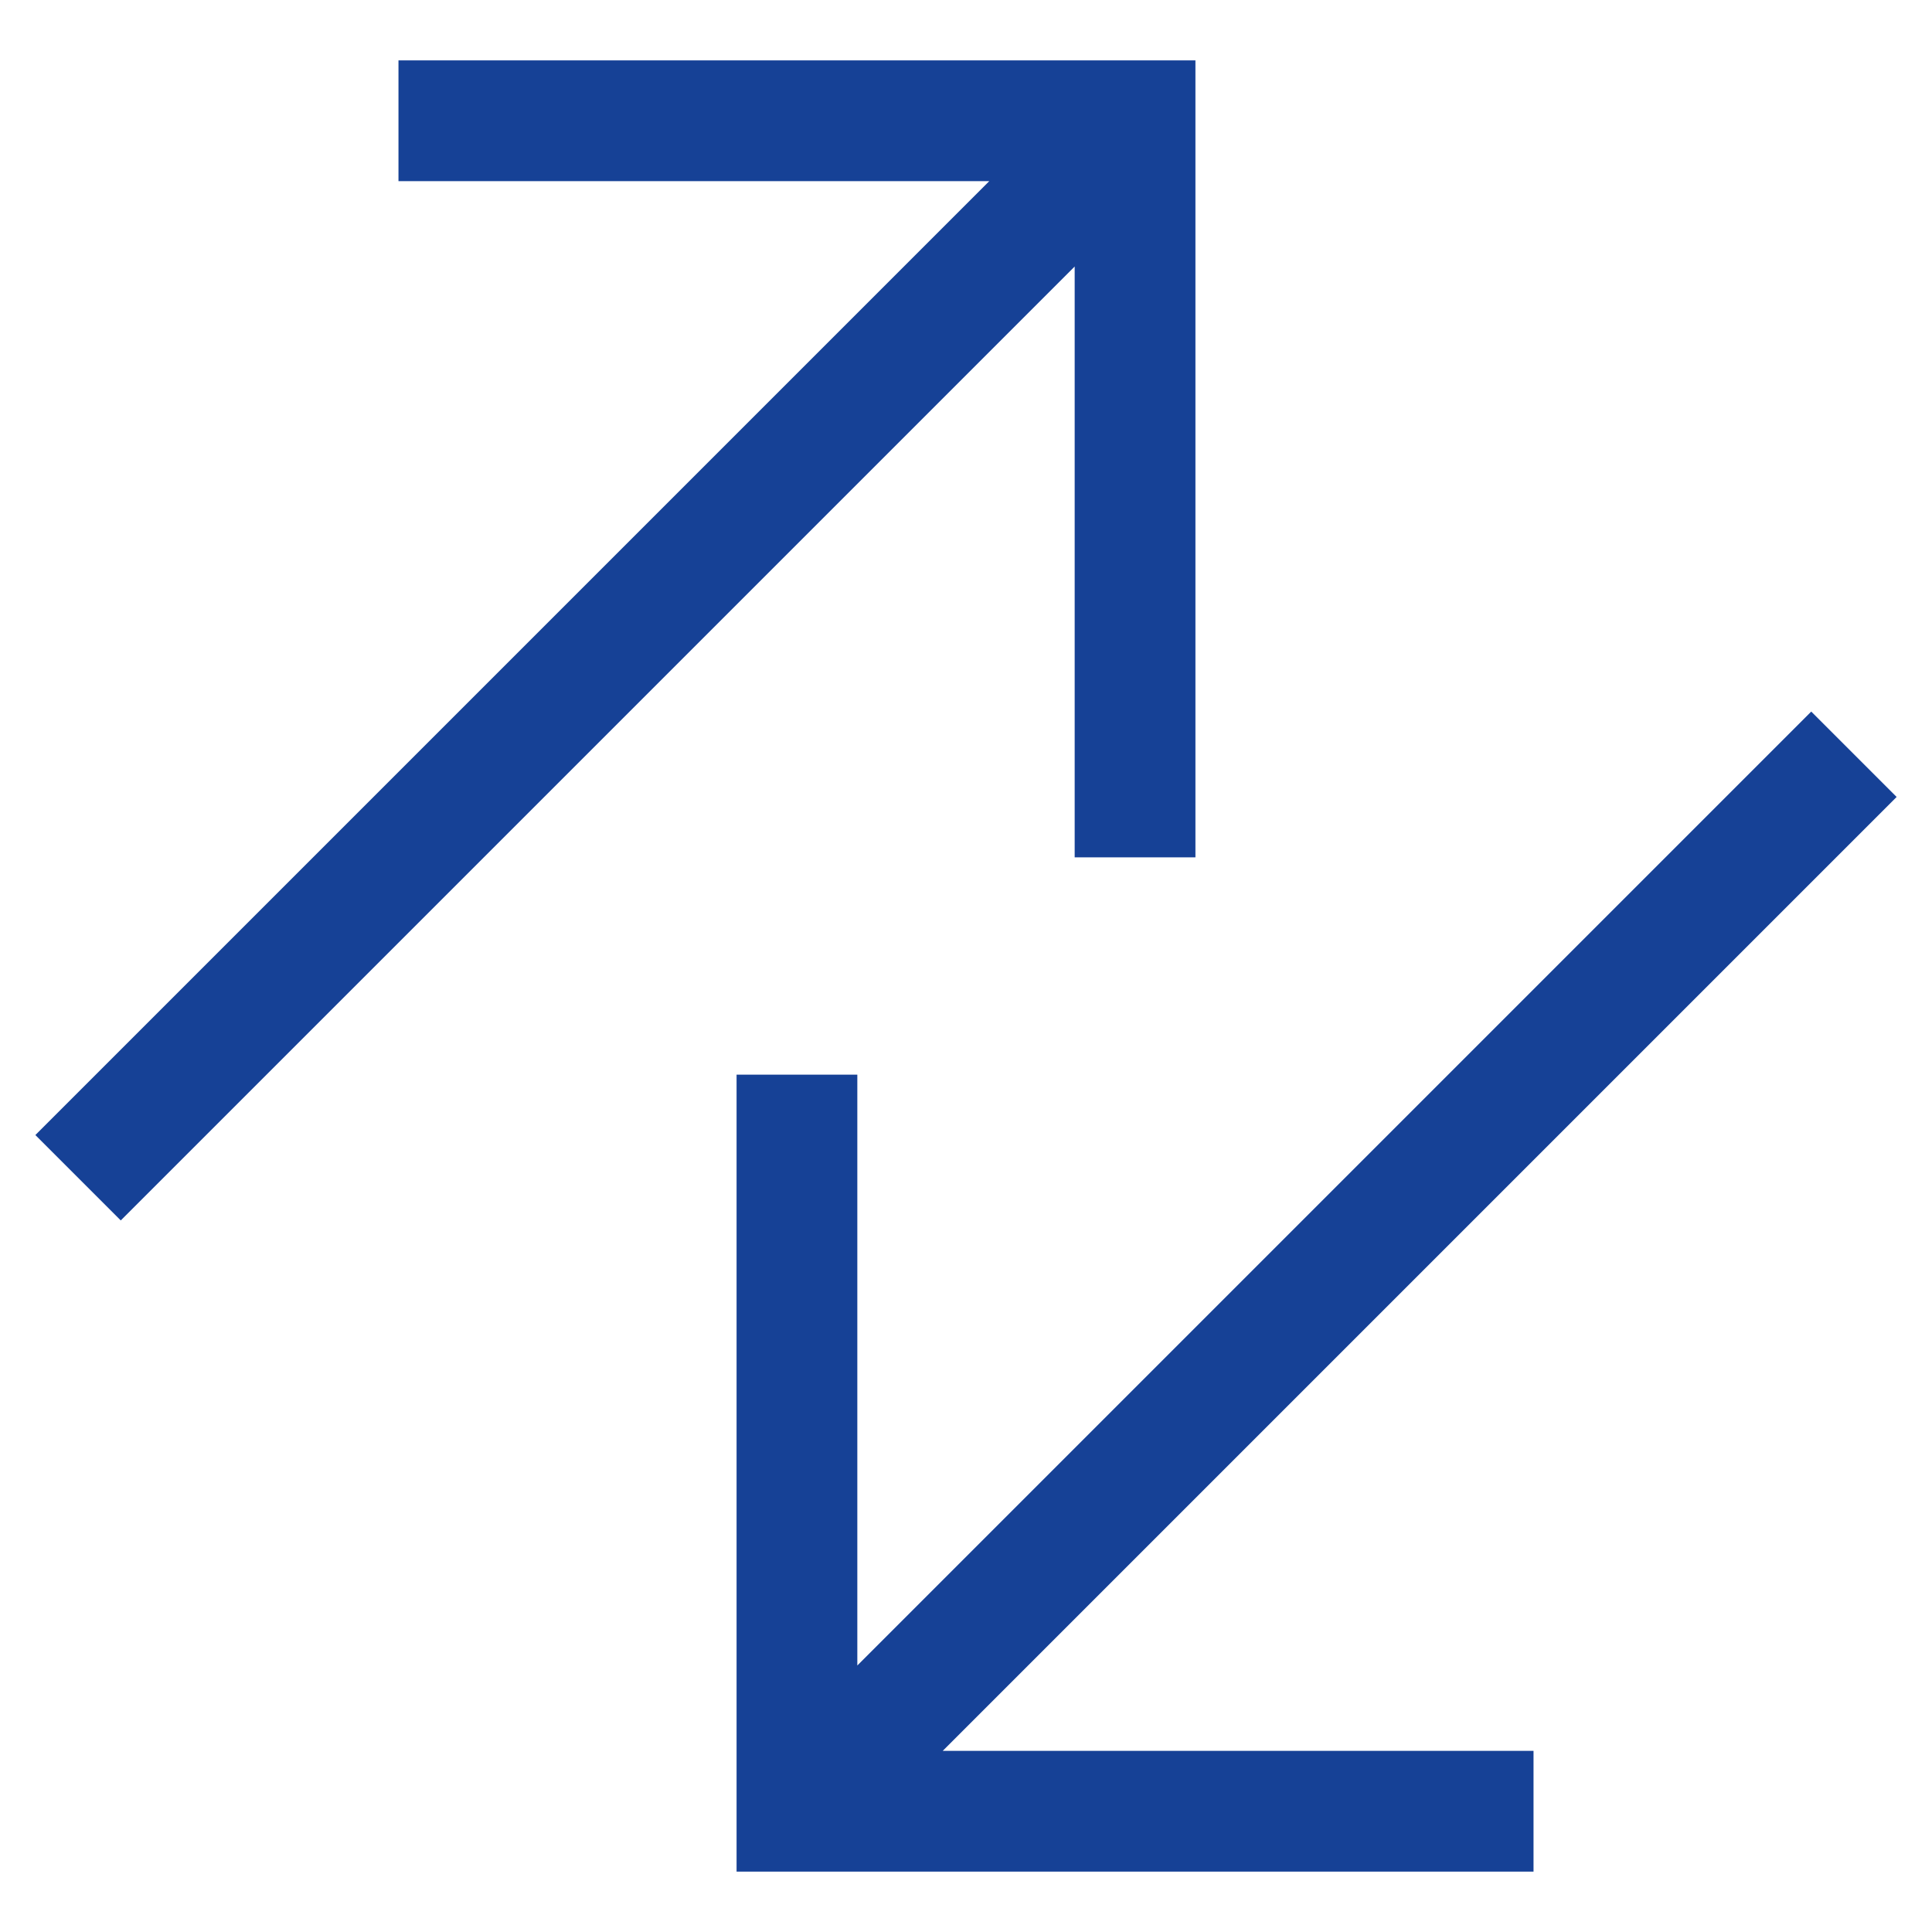 <?xml version="1.0" encoding="UTF-8"?>
<svg xmlns="http://www.w3.org/2000/svg" width="32px" height="32px" viewBox="0 0 32 32" fill="none">
  <g id="icon-32/exchange">
    <path id="Vector" d="M7.6 2H18.8V13.2M17.867 2.933L2 18.8M24.4 30H13.2V18.8M14.133 29.067L30 13.2" stroke="#164196" stroke-width="2" stroke-miterlimit="10" stroke-linecap="square"></path>
  </g>
</svg>